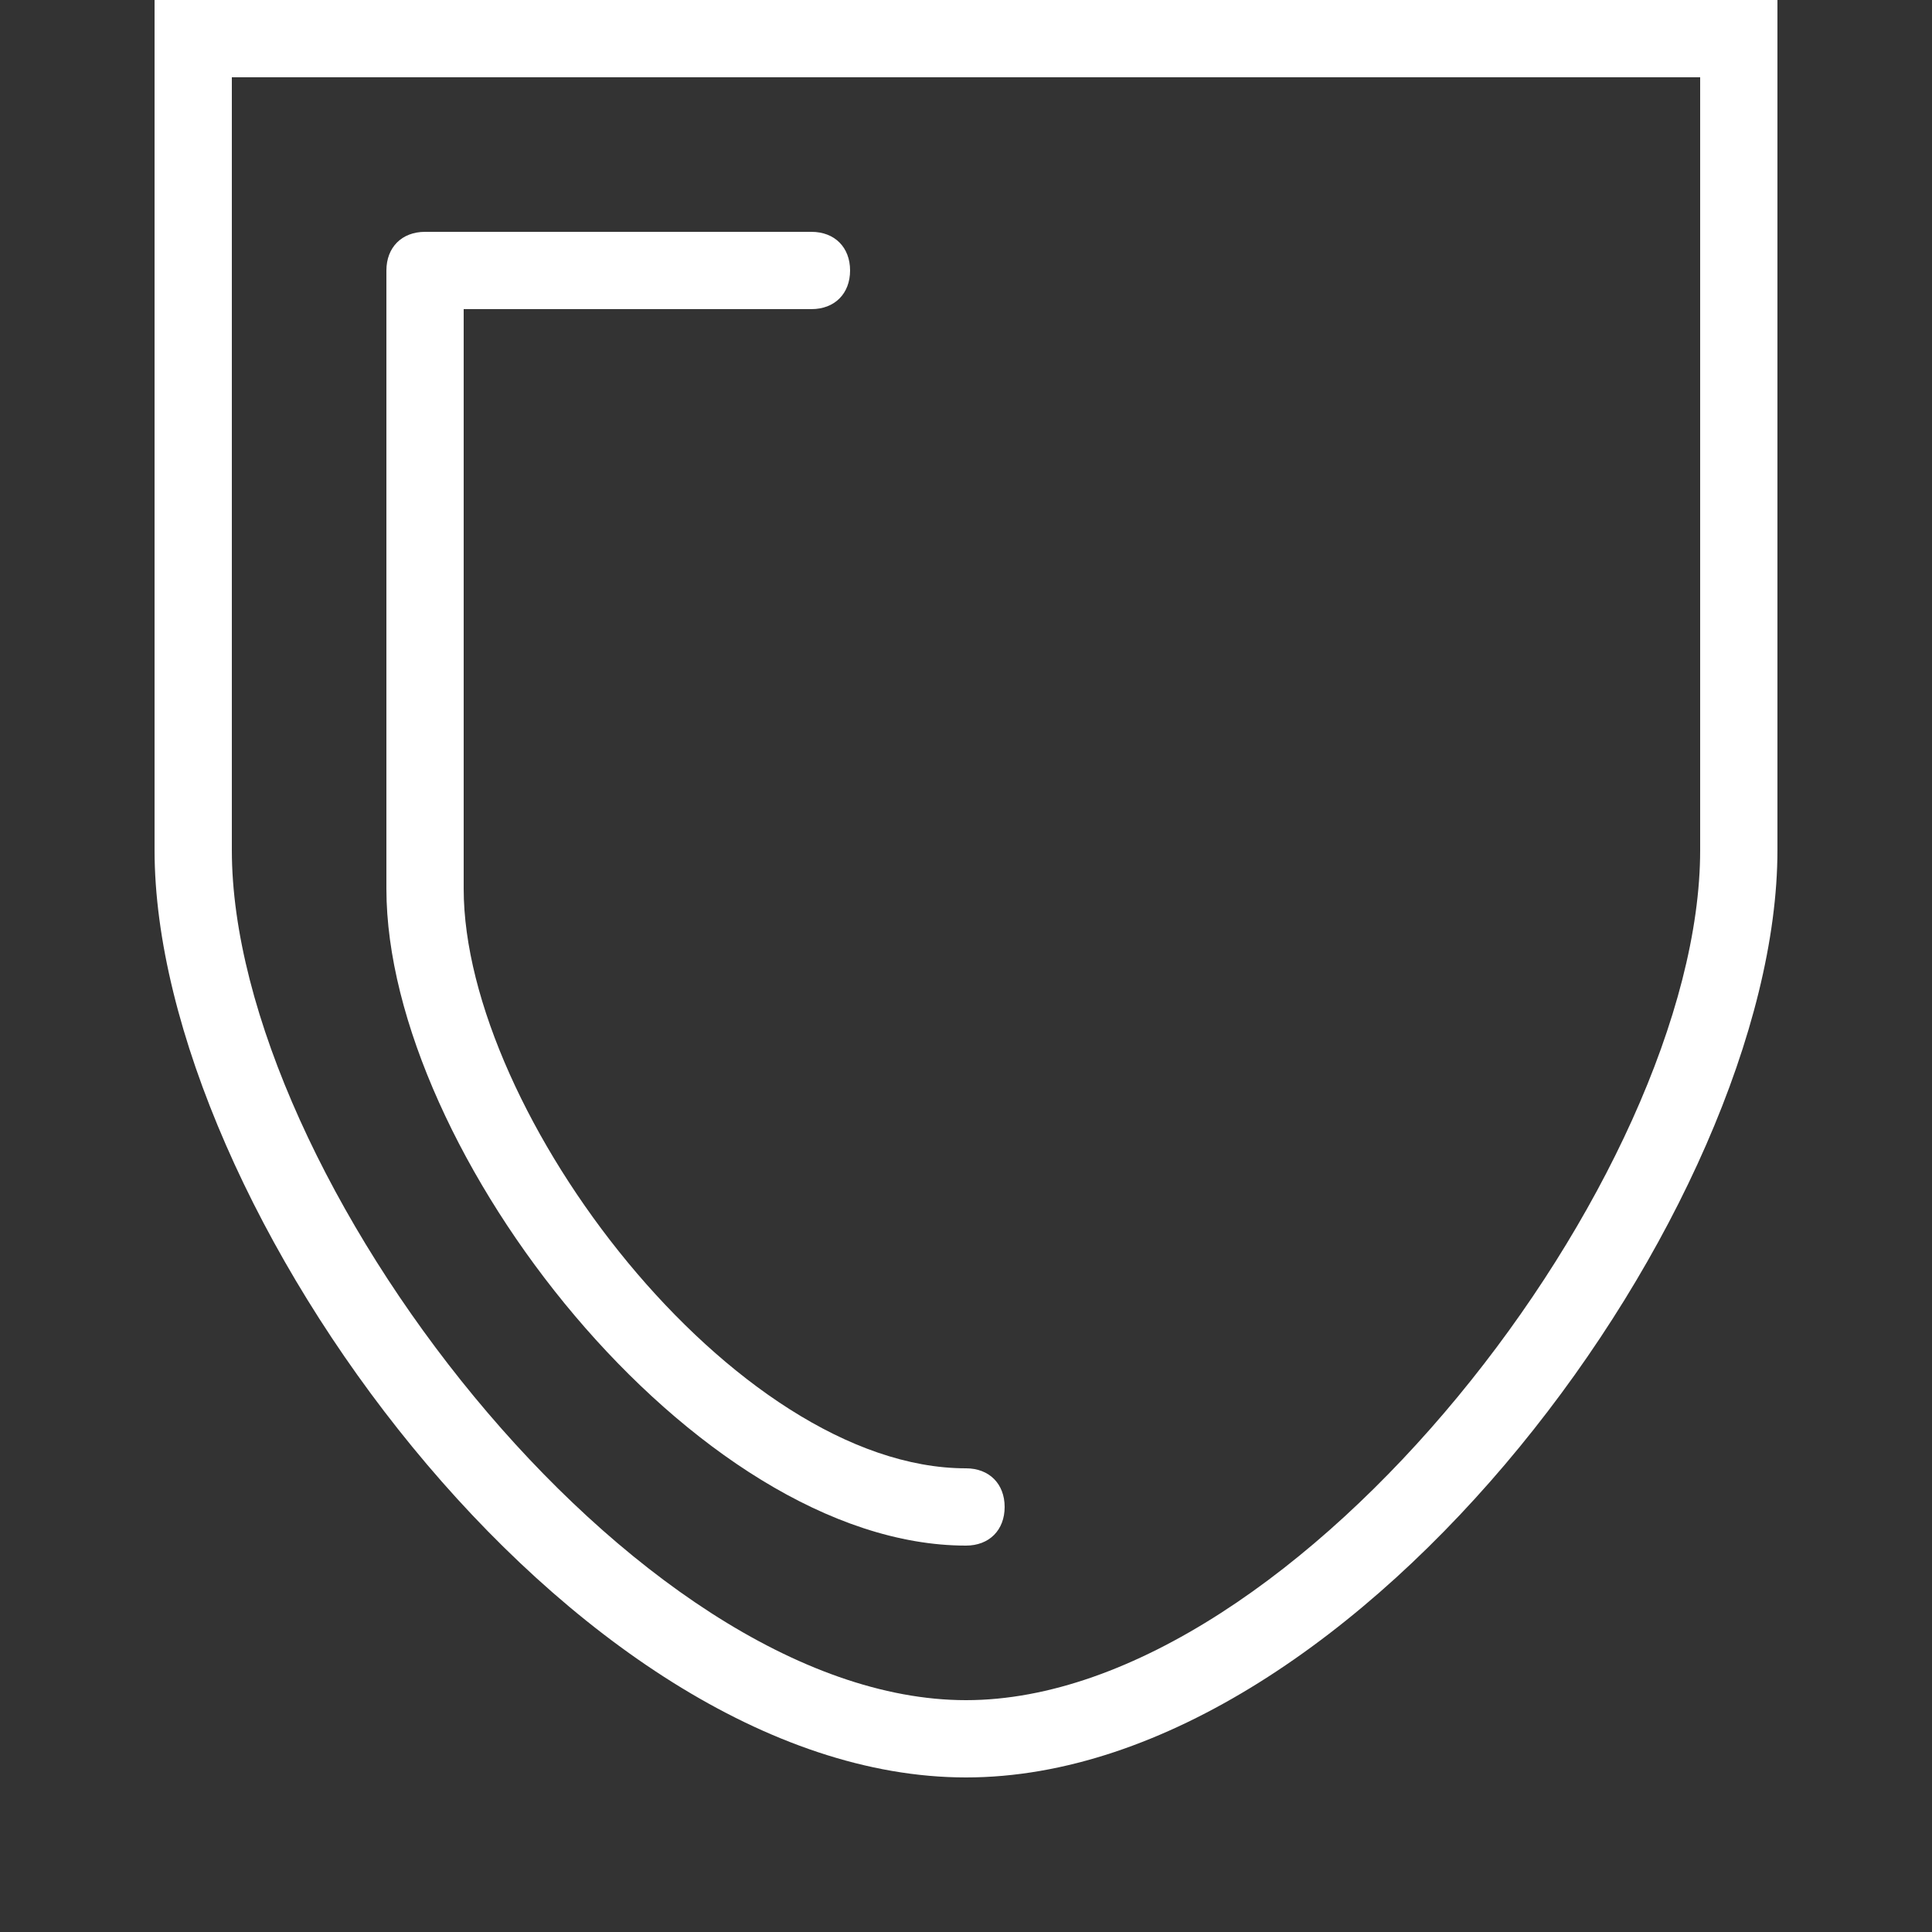 <?xml version="1.0" encoding="utf-8"?>
<!-- Generator: Adobe Illustrator 27.3.0, SVG Export Plug-In . SVG Version: 6.00 Build 0)  -->
<svg version="1.1" id="Layer_1" xmlns="http://www.w3.org/2000/svg" xmlns:xlink="http://www.w3.org/1999/xlink" x="0px" y="0px"
	 viewBox="0 0 25 25" style="enable-background:new 0 0 25 25;" xml:space="preserve">
<rect x="0" y="0" width="25" height="25" fill="#333333" stroke="none"/>
<style type="text/css">
	.st0{fill:#FFFFFF;}
</style>
<g id="budicon-security-guard">
	<path class="st0" d="M2,0v11c0,4.6,5.4,12,10.5,12S23,15.6,23,11V0H2z M22,11c0,4.2-5.2,11-9.5,11S3,15.2,3,11V1h19V11z M5,11.5v-8
		C5,3.2,5.2,3,5.5,3h5C10.8,3,11,3.2,11,3.5S10.8,4,10.5,4H6v7.5c0,2.9,3.5,7.5,6.5,7.5c0.3,0,0.5,0.2,0.5,0.5S12.8,20,12.5,20
		C9,20,5,14.9,5,11.5z"/>
</g>
</svg>
